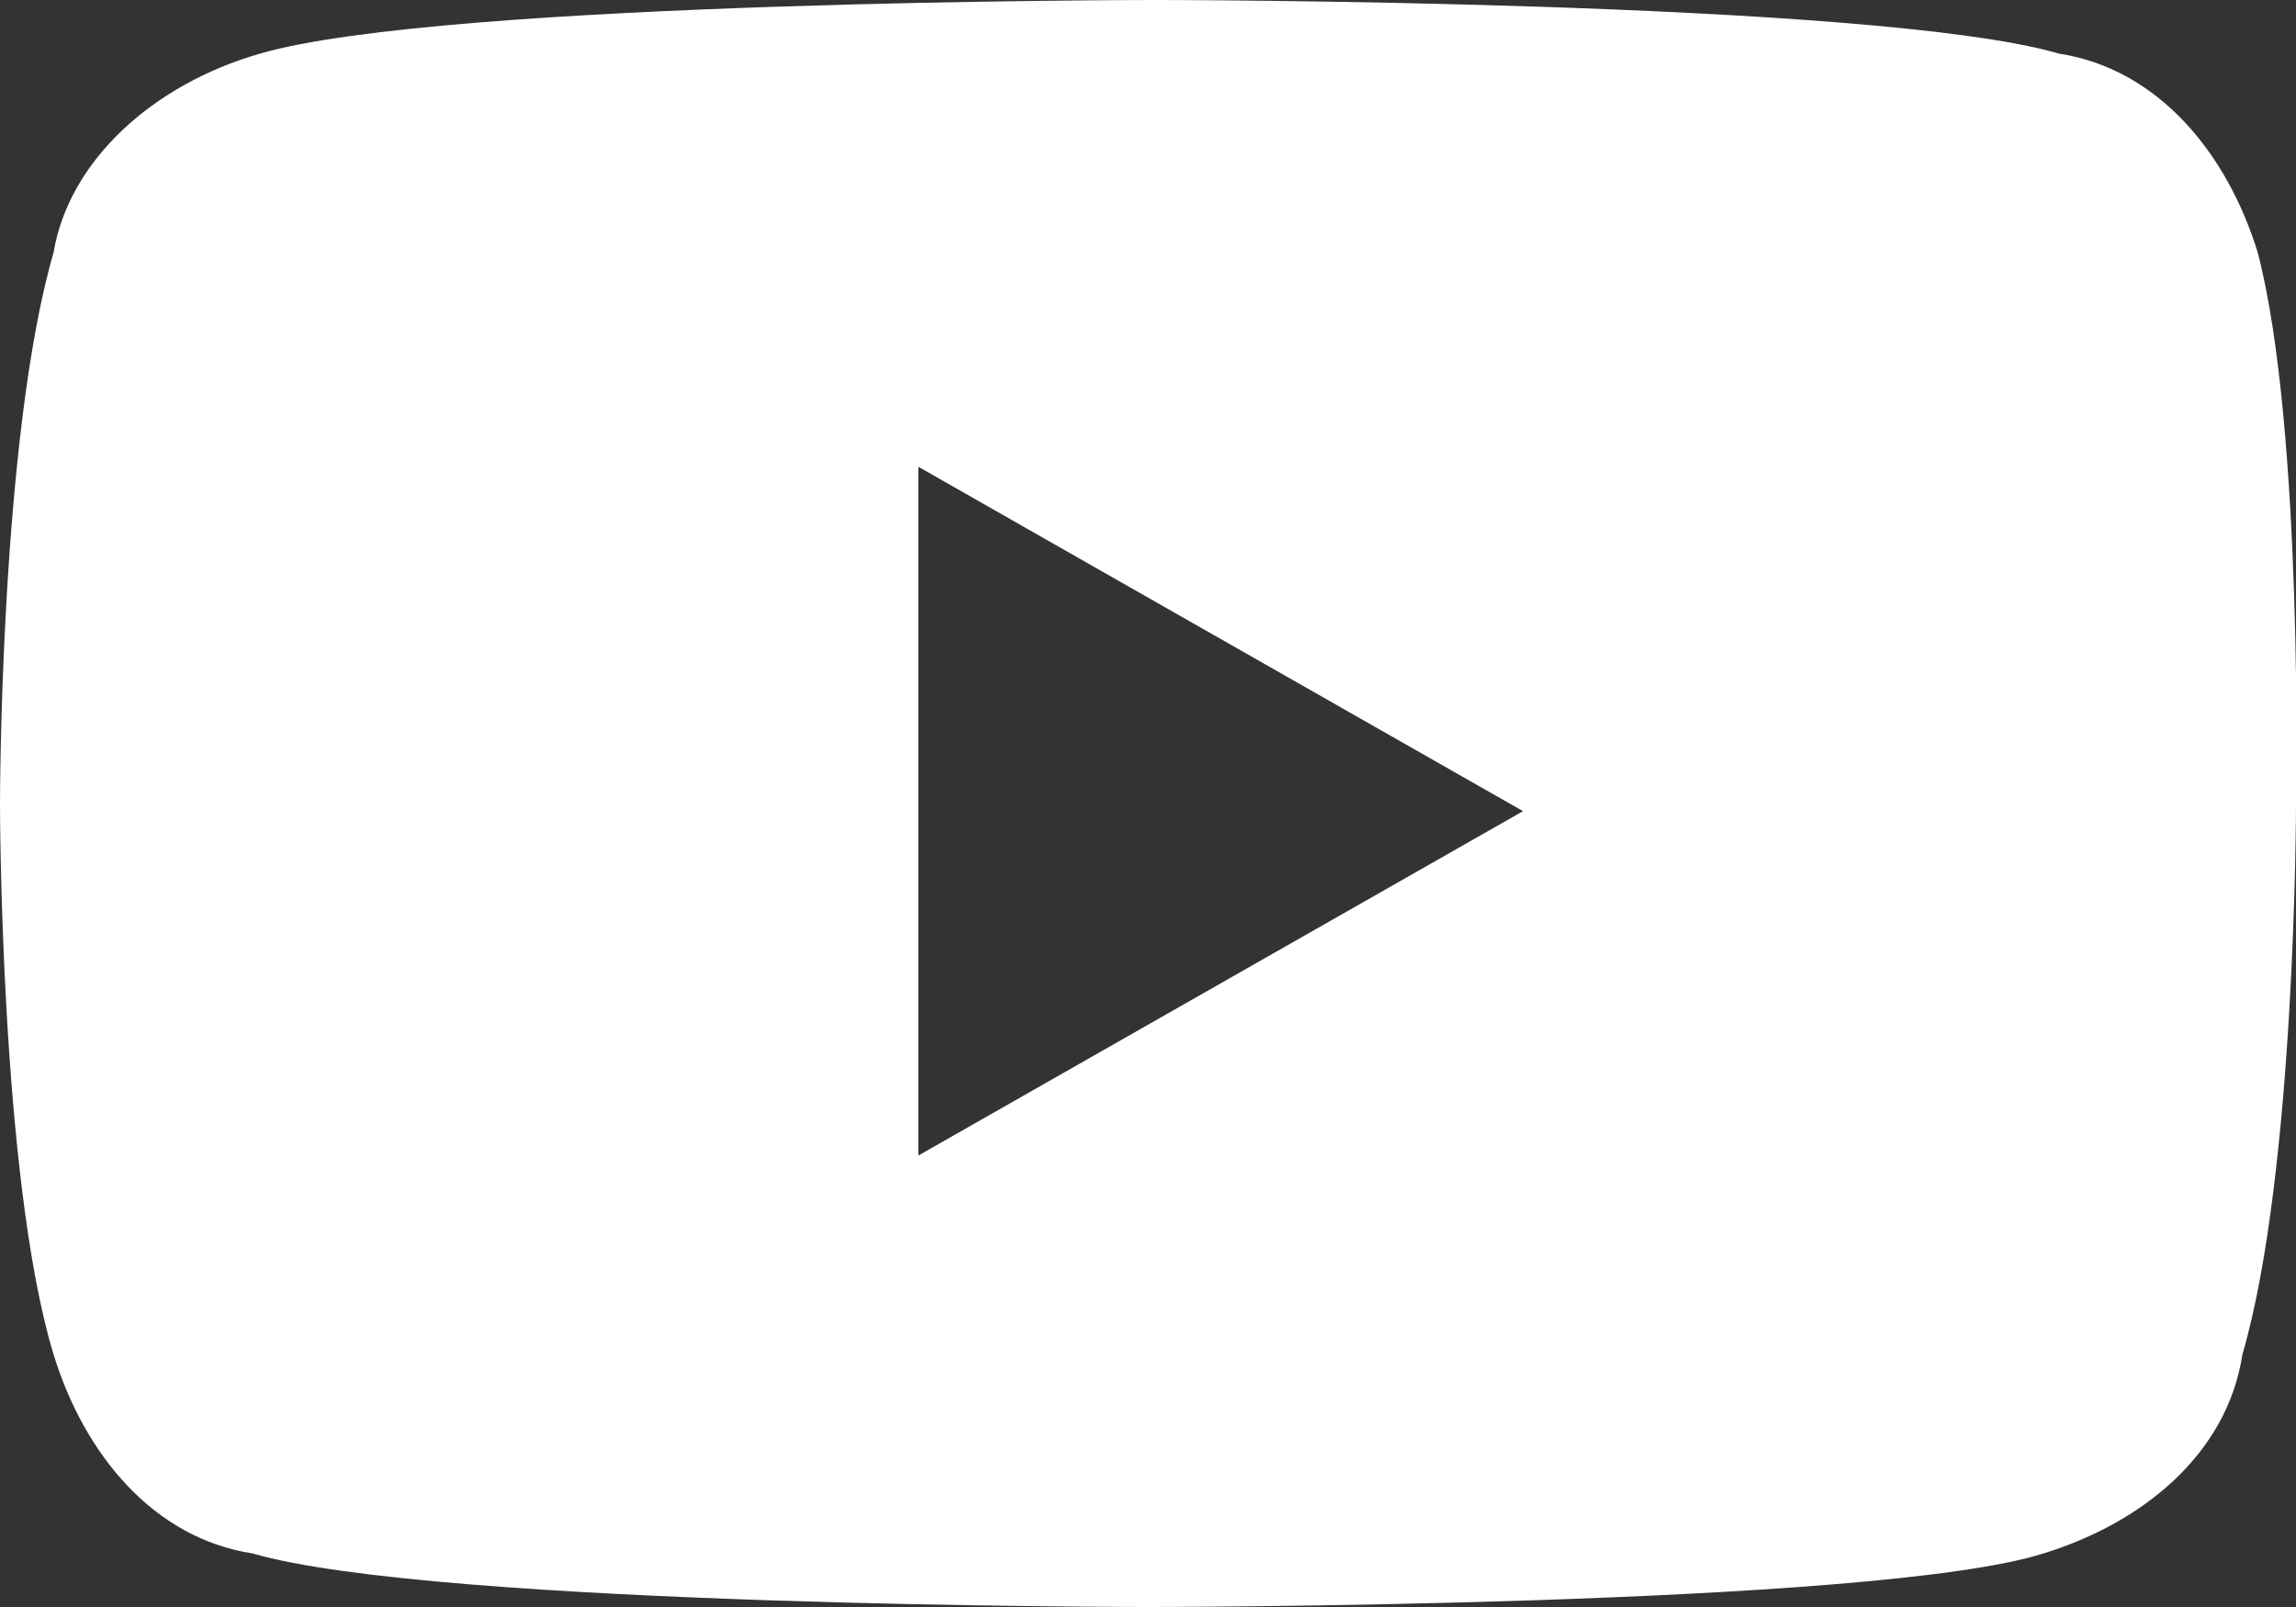 <?xml version="1.0" encoding="UTF-8"?>
<svg xmlns="http://www.w3.org/2000/svg" width="30" height="21" version="1.1" viewBox="0 0 30 21">
  <rect x="0" y="0" width="30" height="21" fill="#333333" stroke="none"/>
  <defs>
    <style>
      .cls-1 {
        fill: #fff;
      }
    </style>
  </defs>
  <!-- Generator: Adobe Illustrator 28.7.1, SVG Export Plug-In . SVG Version: 1.2.0 Build 142)  -->
  <g>
    <g id="_레이어_1" data-name="레이어_1">
      <path class="cls-1" d="M29.5,3.3c-.4-1.3-1.3-2.4-2.6-2.6-2.4-.7-11.8-.7-11.8-.7,0,0-9.3,0-11.7.7C2,1.1.9,2.1.7,3.3c-.7,2.4-.7,7.2-.7,7.2,0,0,0,4.9.7,7.2.4,1.3,1.3,2.4,2.6,2.6,2.4.7,11.7.7,11.7.7,0,0,9.5,0,11.7-.7,1.3-.4,2.4-1.3,2.6-2.6.7-2.4.7-7.2.7-7.2,0,0,.1-4.9-.5-7.2ZM12,15V6.1l7.9,4.5-7.9,4.5Z"/>
    </g>
  </g>
</svg>
